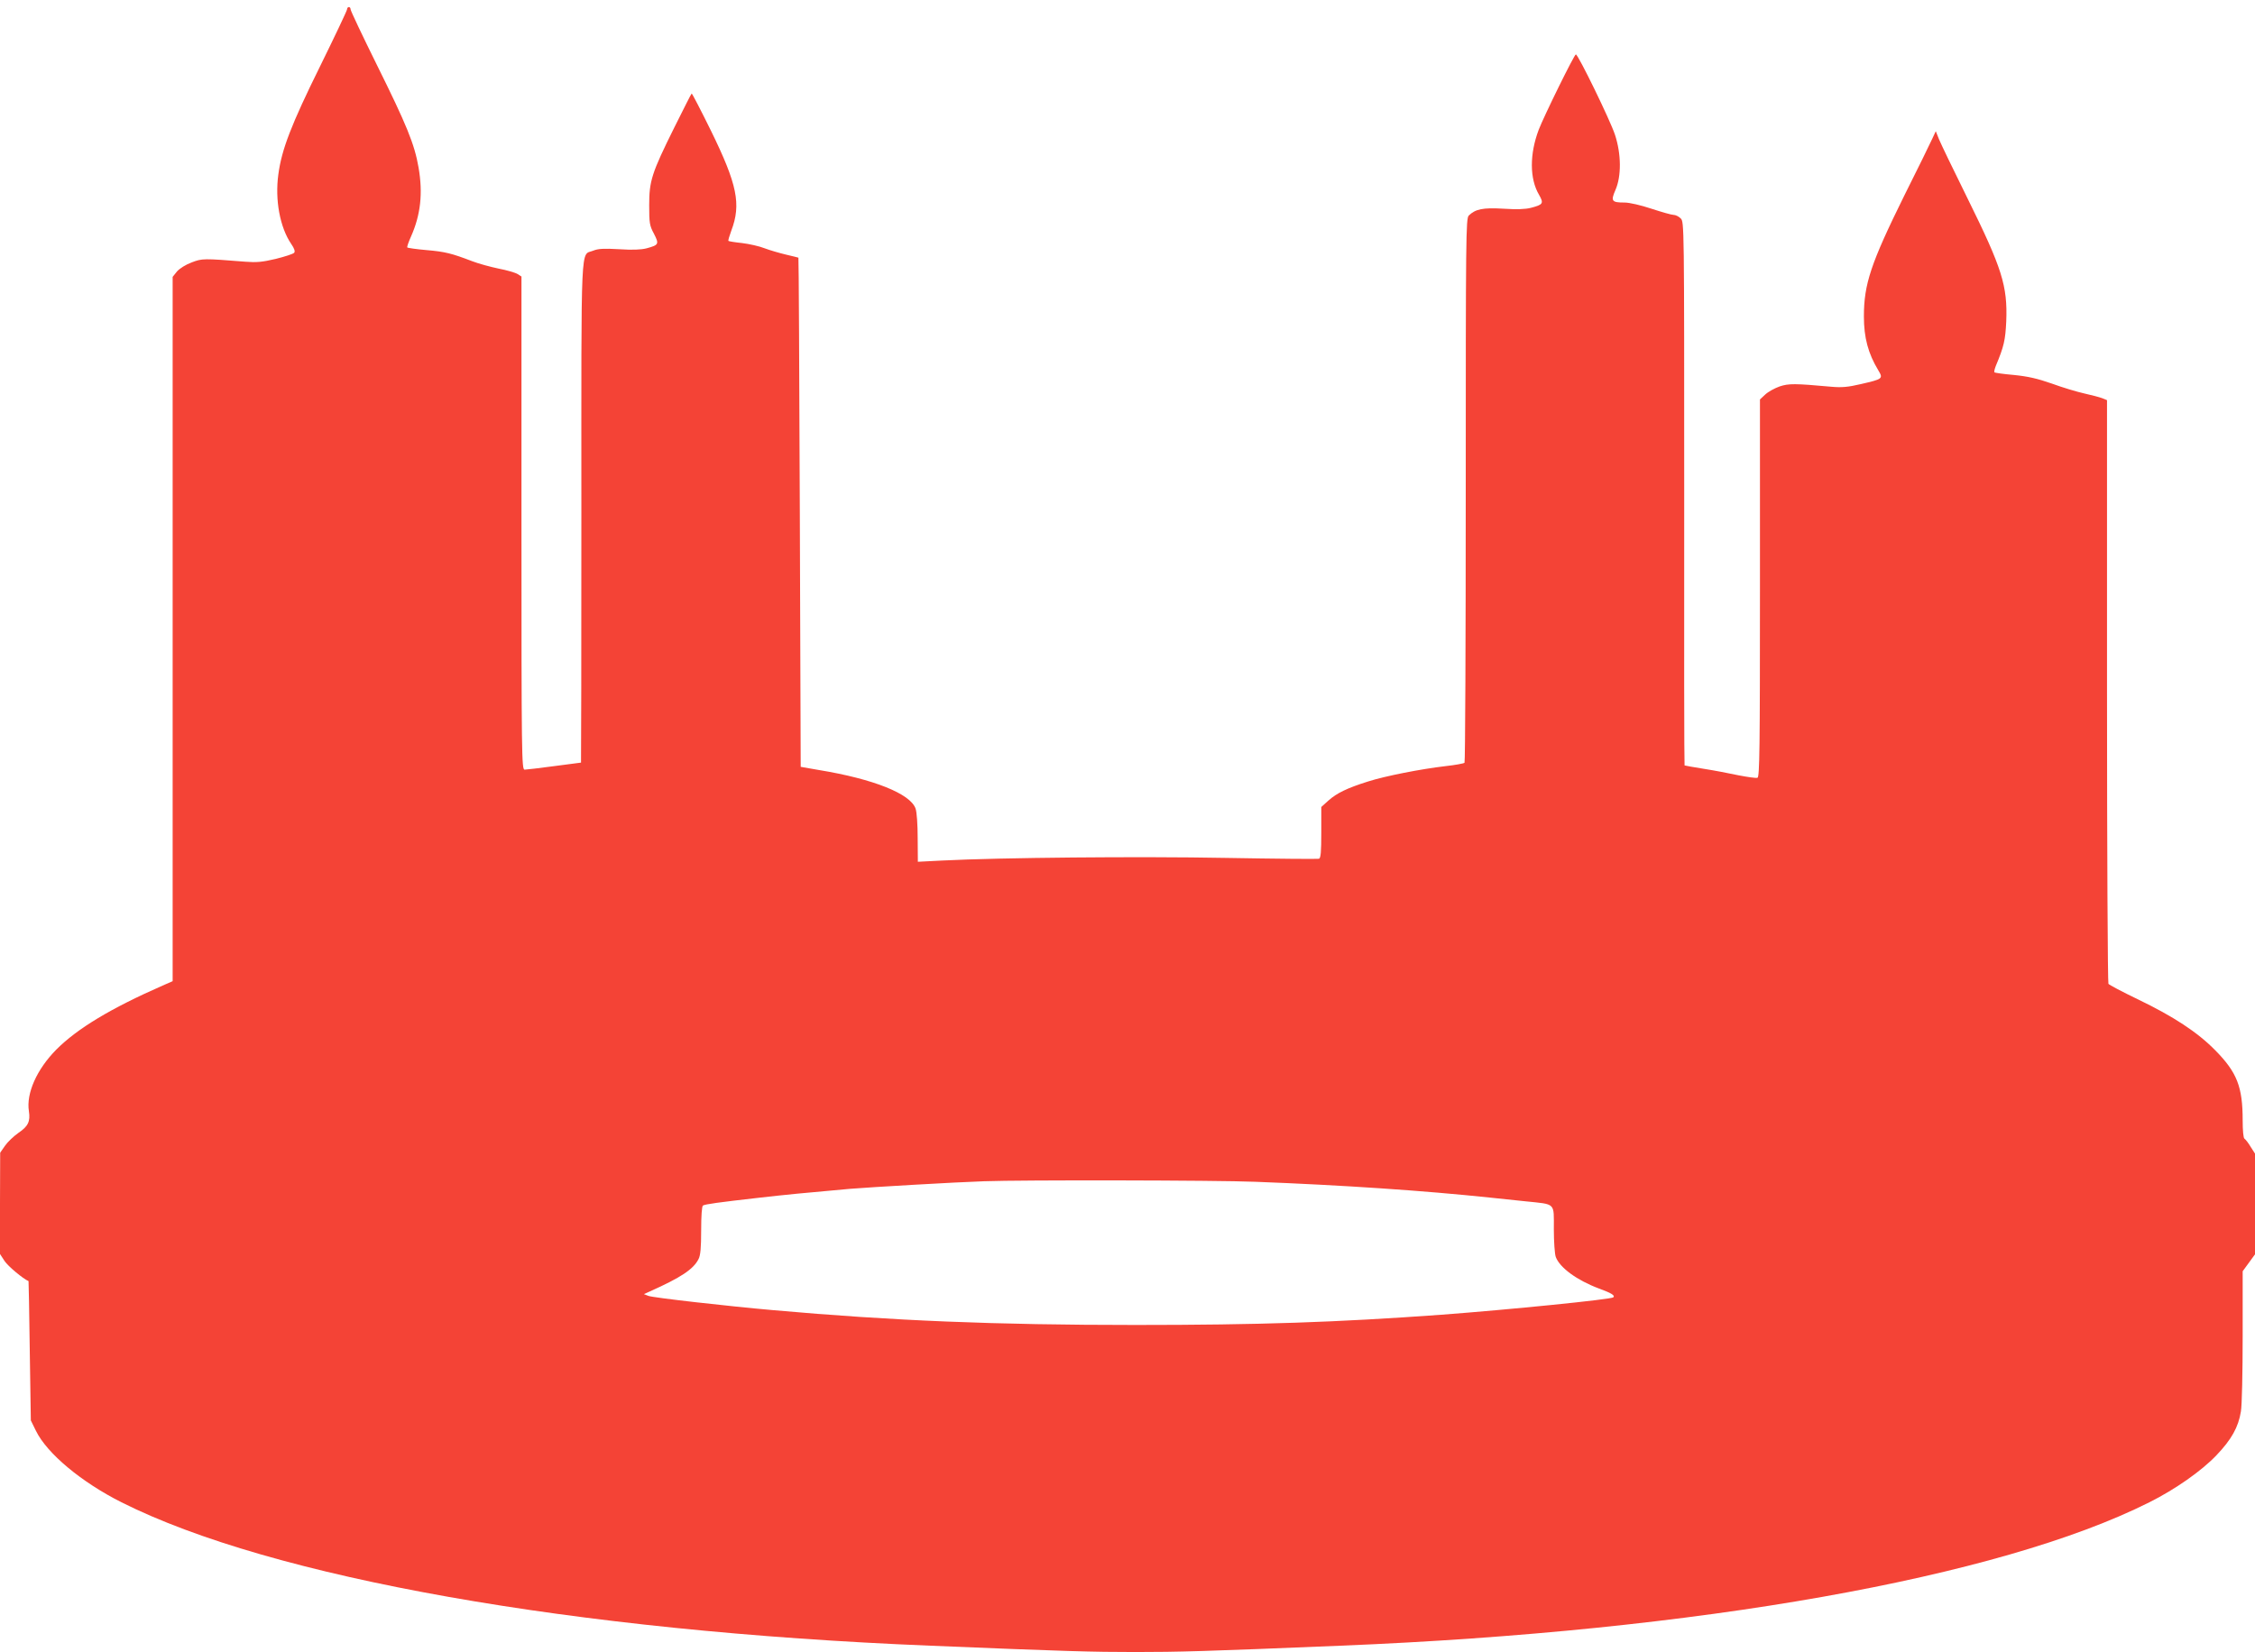 <?xml version="1.0" standalone="no"?>
<!DOCTYPE svg PUBLIC "-//W3C//DTD SVG 20010904//EN"
 "http://www.w3.org/TR/2001/REC-SVG-20010904/DTD/svg10.dtd">
<svg version="1.0" xmlns="http://www.w3.org/2000/svg"
 width="1280pt" height="938pt" viewBox="0 0 1280 938"
 preserveAspectRatio="xMidYMid meet">
<g transform="translate(0,938) scale(0.1,-0.1)"
fill="#f44336" stroke="none">
<path d="M1970 9327 c0 -7 -69 -152 -153 -323 -164 -332 -218 -472 -237 -614
-20 -145 9 -301 73 -395 18 -26 23 -42 17 -50 -6 -7 -53 -22 -105 -35 -76 -18
-109 -21 -172 -16 -239 19 -245 19 -305 -4 -33 -12 -68 -34 -83 -51 l-25 -31
0 -1999 0 -2000 -57 -25 c-296 -130 -484 -244 -603 -363 -111 -112 -172 -249
-156 -350 9 -58 -4 -86 -59 -123 -27 -19 -62 -52 -77 -74 l-27 -39 -1 -288 0
-287 26 -40 c19 -29 105 -101 136 -114 1 -1 4 -179 7 -396 l6 -395 29 -59 c63
-129 259 -292 486 -406 852 -428 2566 -732 4590 -814 772 -32 923 -36 1165
-36 242 0 393 4 1165 36 2024 82 3738 386 4590 814 148 74 296 178 381 267 85
89 125 160 139 249 6 32 10 225 10 428 l0 368 35 48 35 48 0 286 0 286 -25 39
c-13 22 -29 42 -35 46 -6 3 -10 47 -10 104 0 190 -32 272 -155 397 -101 103
-238 193 -442 291 -87 42 -161 81 -165 87 -4 6 -8 754 -8 1662 l0 1652 -27 11
c-16 6 -61 18 -102 27 -41 9 -124 34 -184 56 -83 29 -136 41 -216 49 -58 5
-107 12 -110 15 -3 3 1 19 8 37 46 110 54 146 59 252 8 202 -24 302 -218 695
-80 162 -154 315 -164 340 l-18 45 -21 -45 c-11 -25 -82 -169 -158 -321 -190
-385 -229 -502 -229 -686 0 -120 24 -210 82 -306 28 -47 26 -49 -100 -78 -72
-17 -109 -20 -165 -15 -211 19 -243 19 -295 2 -28 -10 -65 -30 -82 -46 l-30
-28 0 -1071 c0 -914 -2 -1072 -14 -1077 -8 -3 -56 4 -108 14 -51 11 -140 28
-198 37 -57 9 -106 18 -108 19 -2 2 -3 697 -2 1545 0 1534 0 1541 -20 1561
-11 11 -29 20 -41 20 -11 0 -67 16 -125 35 -60 20 -125 35 -152 35 -74 0 -80
8 -52 72 34 78 33 204 -3 313 -26 80 -209 456 -222 456 -9 0 -181 -350 -211
-428 -52 -138 -52 -278 2 -369 28 -49 23 -56 -46 -74 -31 -8 -80 -10 -156 -5
-117 7 -159 -2 -197 -39 -16 -17 -17 -113 -17 -1559 0 -847 -3 -1544 -7 -1548
-5 -4 -53 -13 -108 -19 -138 -16 -342 -56 -439 -87 -118 -37 -178 -66 -225
-108 l-41 -37 0 -144 c0 -111 -3 -146 -13 -150 -7 -2 -247 0 -533 5 -489 9
-1277 2 -1606 -15 l-138 -7 -1 134 c0 77 -5 149 -12 168 -29 84 -238 168 -549
219 l-103 18 -5 1444 c-3 795 -6 1446 -8 1447 -1 1 -32 8 -69 17 -38 9 -93 25
-122 36 -30 12 -88 25 -129 30 -40 4 -75 10 -77 12 -3 2 5 28 16 58 57 150 34
263 -116 569 -58 118 -107 212 -109 210 -3 -2 -47 -90 -99 -194 -128 -258
-142 -302 -142 -440 0 -101 2 -116 27 -162 30 -59 28 -64 -42 -83 -31 -8 -80
-10 -156 -5 -87 5 -119 3 -146 -8 -74 -31 -68 99 -68 -1484 0 -783 -1 -1423
-2 -1423 -2 0 -70 -9 -153 -20 -82 -11 -158 -20 -167 -20 -17 0 -18 73 -18
1400 l0 1400 -22 14 c-13 8 -61 22 -108 31 -47 10 -114 28 -150 42 -115 44
-153 54 -259 63 -57 5 -106 12 -109 15 -3 2 7 31 21 62 55 124 68 246 43 391
-23 134 -68 243 -237 584 -82 166 -149 307 -149 315 0 7 -4 13 -10 13 -5 0
-10 -6 -10 -13z m5155 -6657 c497 -19 955 -50 1335 -90 47 -5 137 -14 200 -21
173 -18 160 -5 160 -158 0 -71 5 -142 11 -158 23 -61 120 -132 245 -179 71
-26 92 -39 82 -50 -12 -12 -592 -70 -978 -99 -594 -43 -1033 -58 -1735 -58
-792 0 -1383 24 -2055 84 -252 22 -685 71 -709 81 l-26 10 35 16 c174 78 246
125 275 183 11 20 15 64 15 163 0 82 4 137 10 141 13 8 87 18 315 44 168 19
240 26 520 51 108 9 604 38 760 43 215 8 1320 6 1540 -3z"/>
</g>
</svg>
